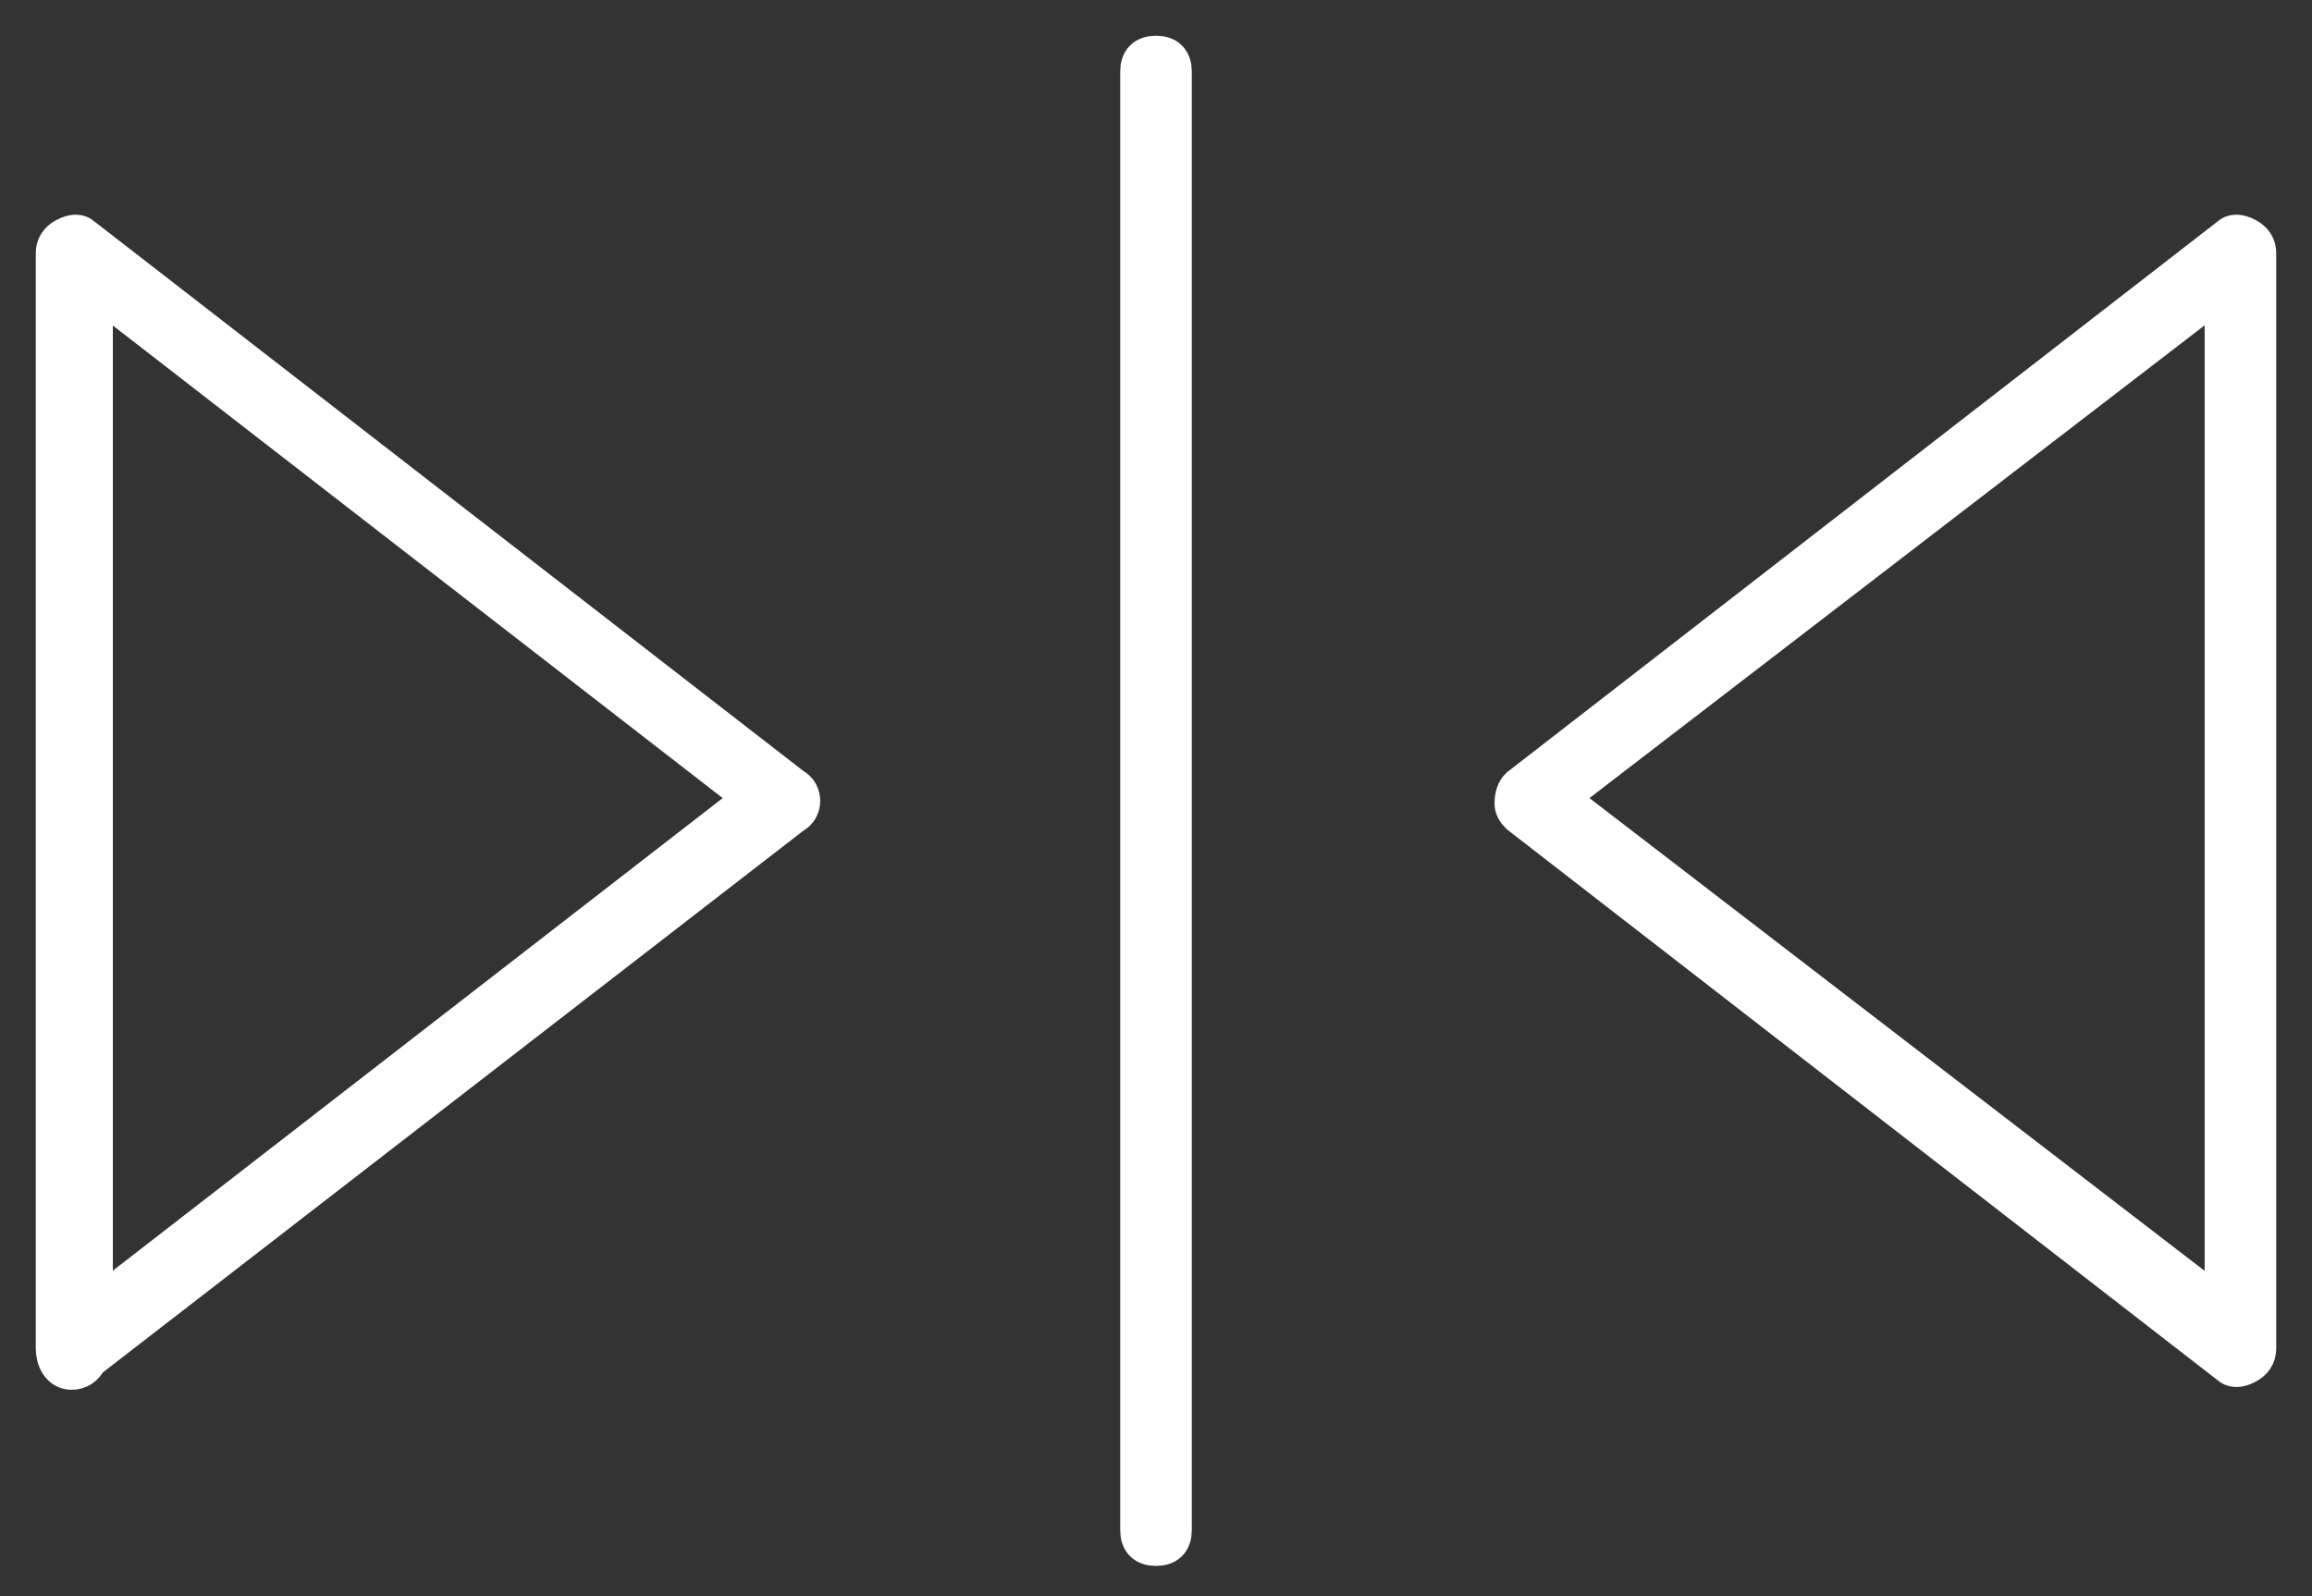 <svg version="1.2" xmlns="http://www.w3.org/2000/svg" viewBox="0 0 42 29" width="42" height="29">
	<rect x="0" y="0" width="42" height="29" fill="#333333" stroke="none"/>
	<title>Group 205-svg</title>
	<style>
		.s0 { fill: #ffffff;stroke: #ffffff;stroke-width: .7 } 
	</style>
	<path fill-rule="evenodd" class="s0" d="m40.5 4.3q0.1-0.1 0.3 0 0.2 0.1 0.2 0.3v19.9q0 0.2-0.2 0.3-0.2 0.1-0.3 0l-12.9-10q-0.1-0.1-0.1-0.2 0-0.2 0.1-0.3zm-0.1 0.9l-12.1 9.3 12.1 9.3z"/>
	<path fill-rule="evenodd" class="s0" d="m1.6 24.7q-0.1 0.2-0.3 0.2c-0.2 0-0.3-0.2-0.3-0.4 0 0 0-19.9 0-19.9q0-0.2 0.2-0.3 0.2-0.1 0.3 0l12.9 10c0.2 0.1 0.2 0.4 0 0.5zm0.1-0.9l12-9.3-12-9.3z"/>
	<path class="s0" d="m21.3 27.8v-26.5c0-0.2-0.1-0.3-0.3-0.3-0.2 0-0.3 0.1-0.3 0.3v26.5c0 0.2 0.1 0.3 0.3 0.3 0.2 0 0.3-0.1 0.3-0.3z"/>
</svg>